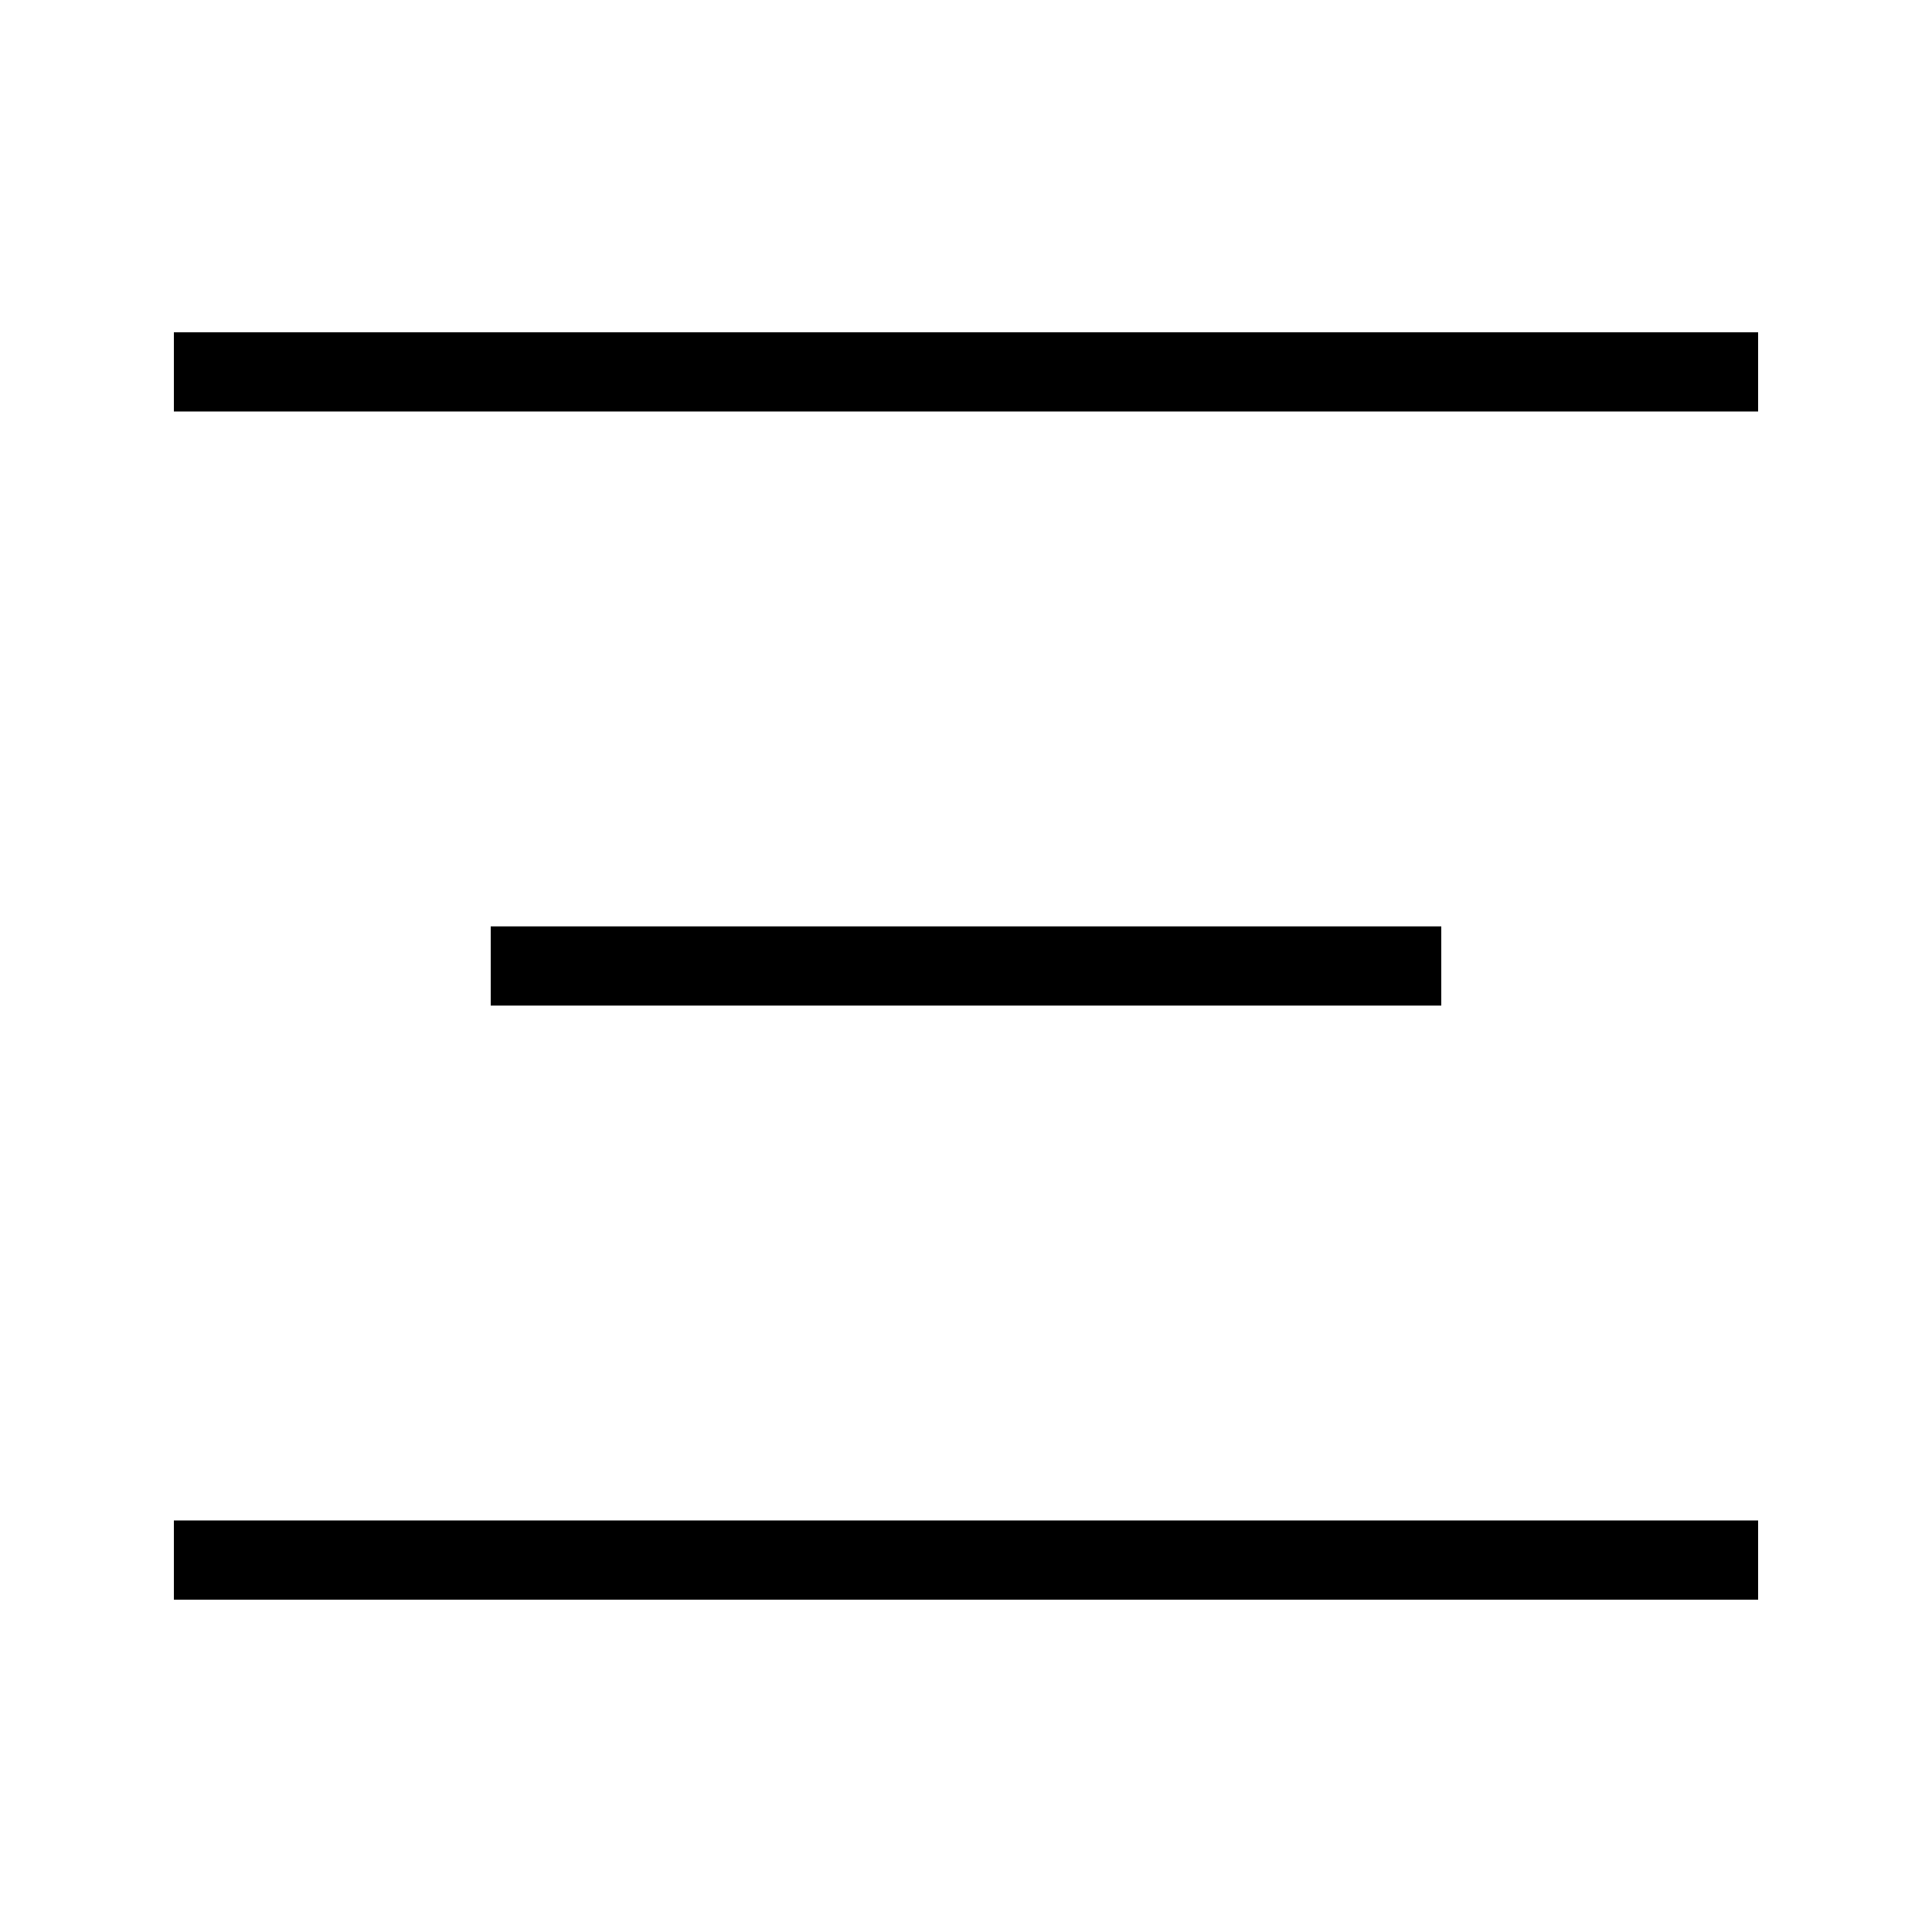 <?xml version="1.0" encoding="UTF-8"?>
<!-- Uploaded to: SVG Repo, www.svgrepo.com, Generator: SVG Repo Mixer Tools -->
<svg fill="#000000" width="800px" height="800px" version="1.1" viewBox="144 144 512 512" xmlns="http://www.w3.org/2000/svg">
 <path d="m190.08 232.06h419.84v20.992h-419.84zm83.969 157.44h251.9v20.992h-251.9zm-83.969 157.44h419.84v20.992h-419.84z"/>
</svg>